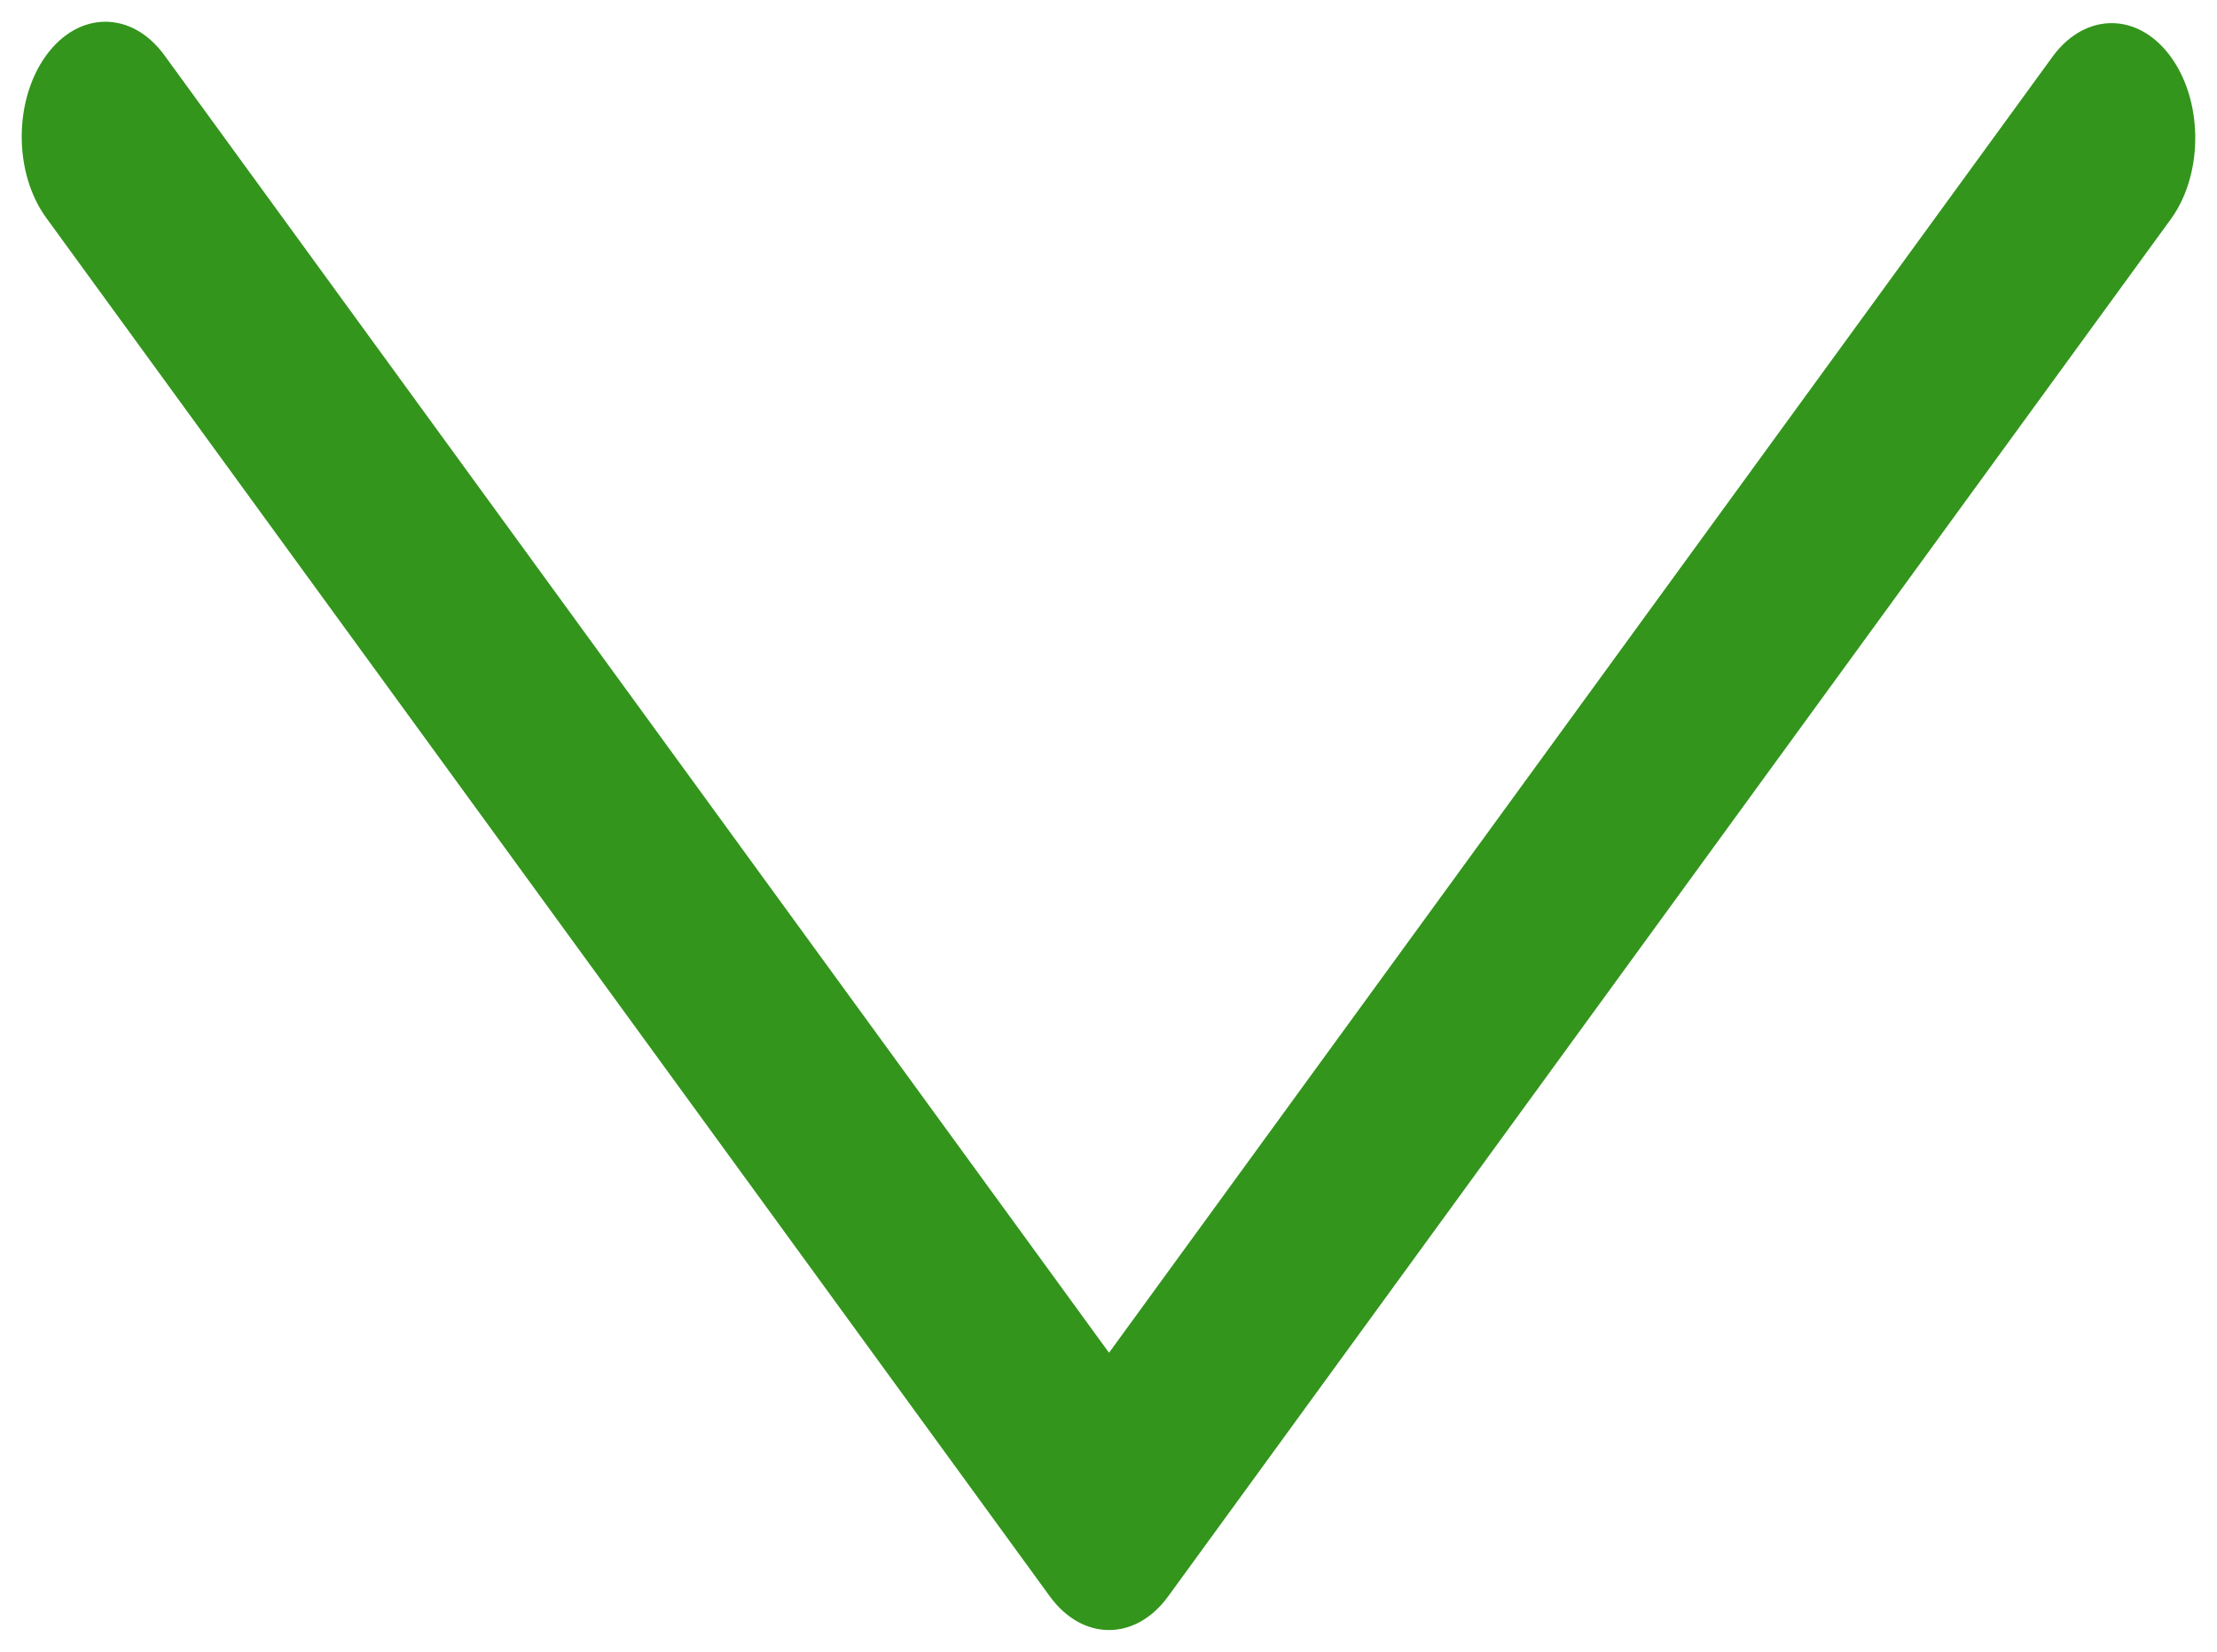 <?xml version="1.0" encoding="UTF-8"?>
<svg width="51px" height="38px" viewBox="0 0 51 38" version="1.1" xmlns="http://www.w3.org/2000/svg" xmlns:xlink="http://www.w3.org/1999/xlink">
    <title>arrow</title>
    <g id="Page-1" stroke="none" stroke-width="1" fill="none" fill-rule="evenodd">
        <g id="index" transform="translate(-710, -1343)" fill="#33951C" fill-rule="nonzero">
            <g id="Path" transform="translate(710, 1315)">
                <path d="M43.226,45.628 L11.511,22.54 C10.461,21.802 8.788,21.823 7.774,22.587 C6.785,23.333 6.785,24.515 7.774,25.261 L37.621,46.988 L7.774,68.716 C6.742,69.467 6.742,70.685 7.774,71.437 C8.806,72.188 10.479,72.188 11.511,71.437 L43.226,48.349 C44.258,47.597 44.258,46.379 43.226,45.628 Z" transform="translate(25.5, 47) rotate(-270) translate(-25.5, -47) "></path>
            </g>
        </g>
    </g>
</svg>